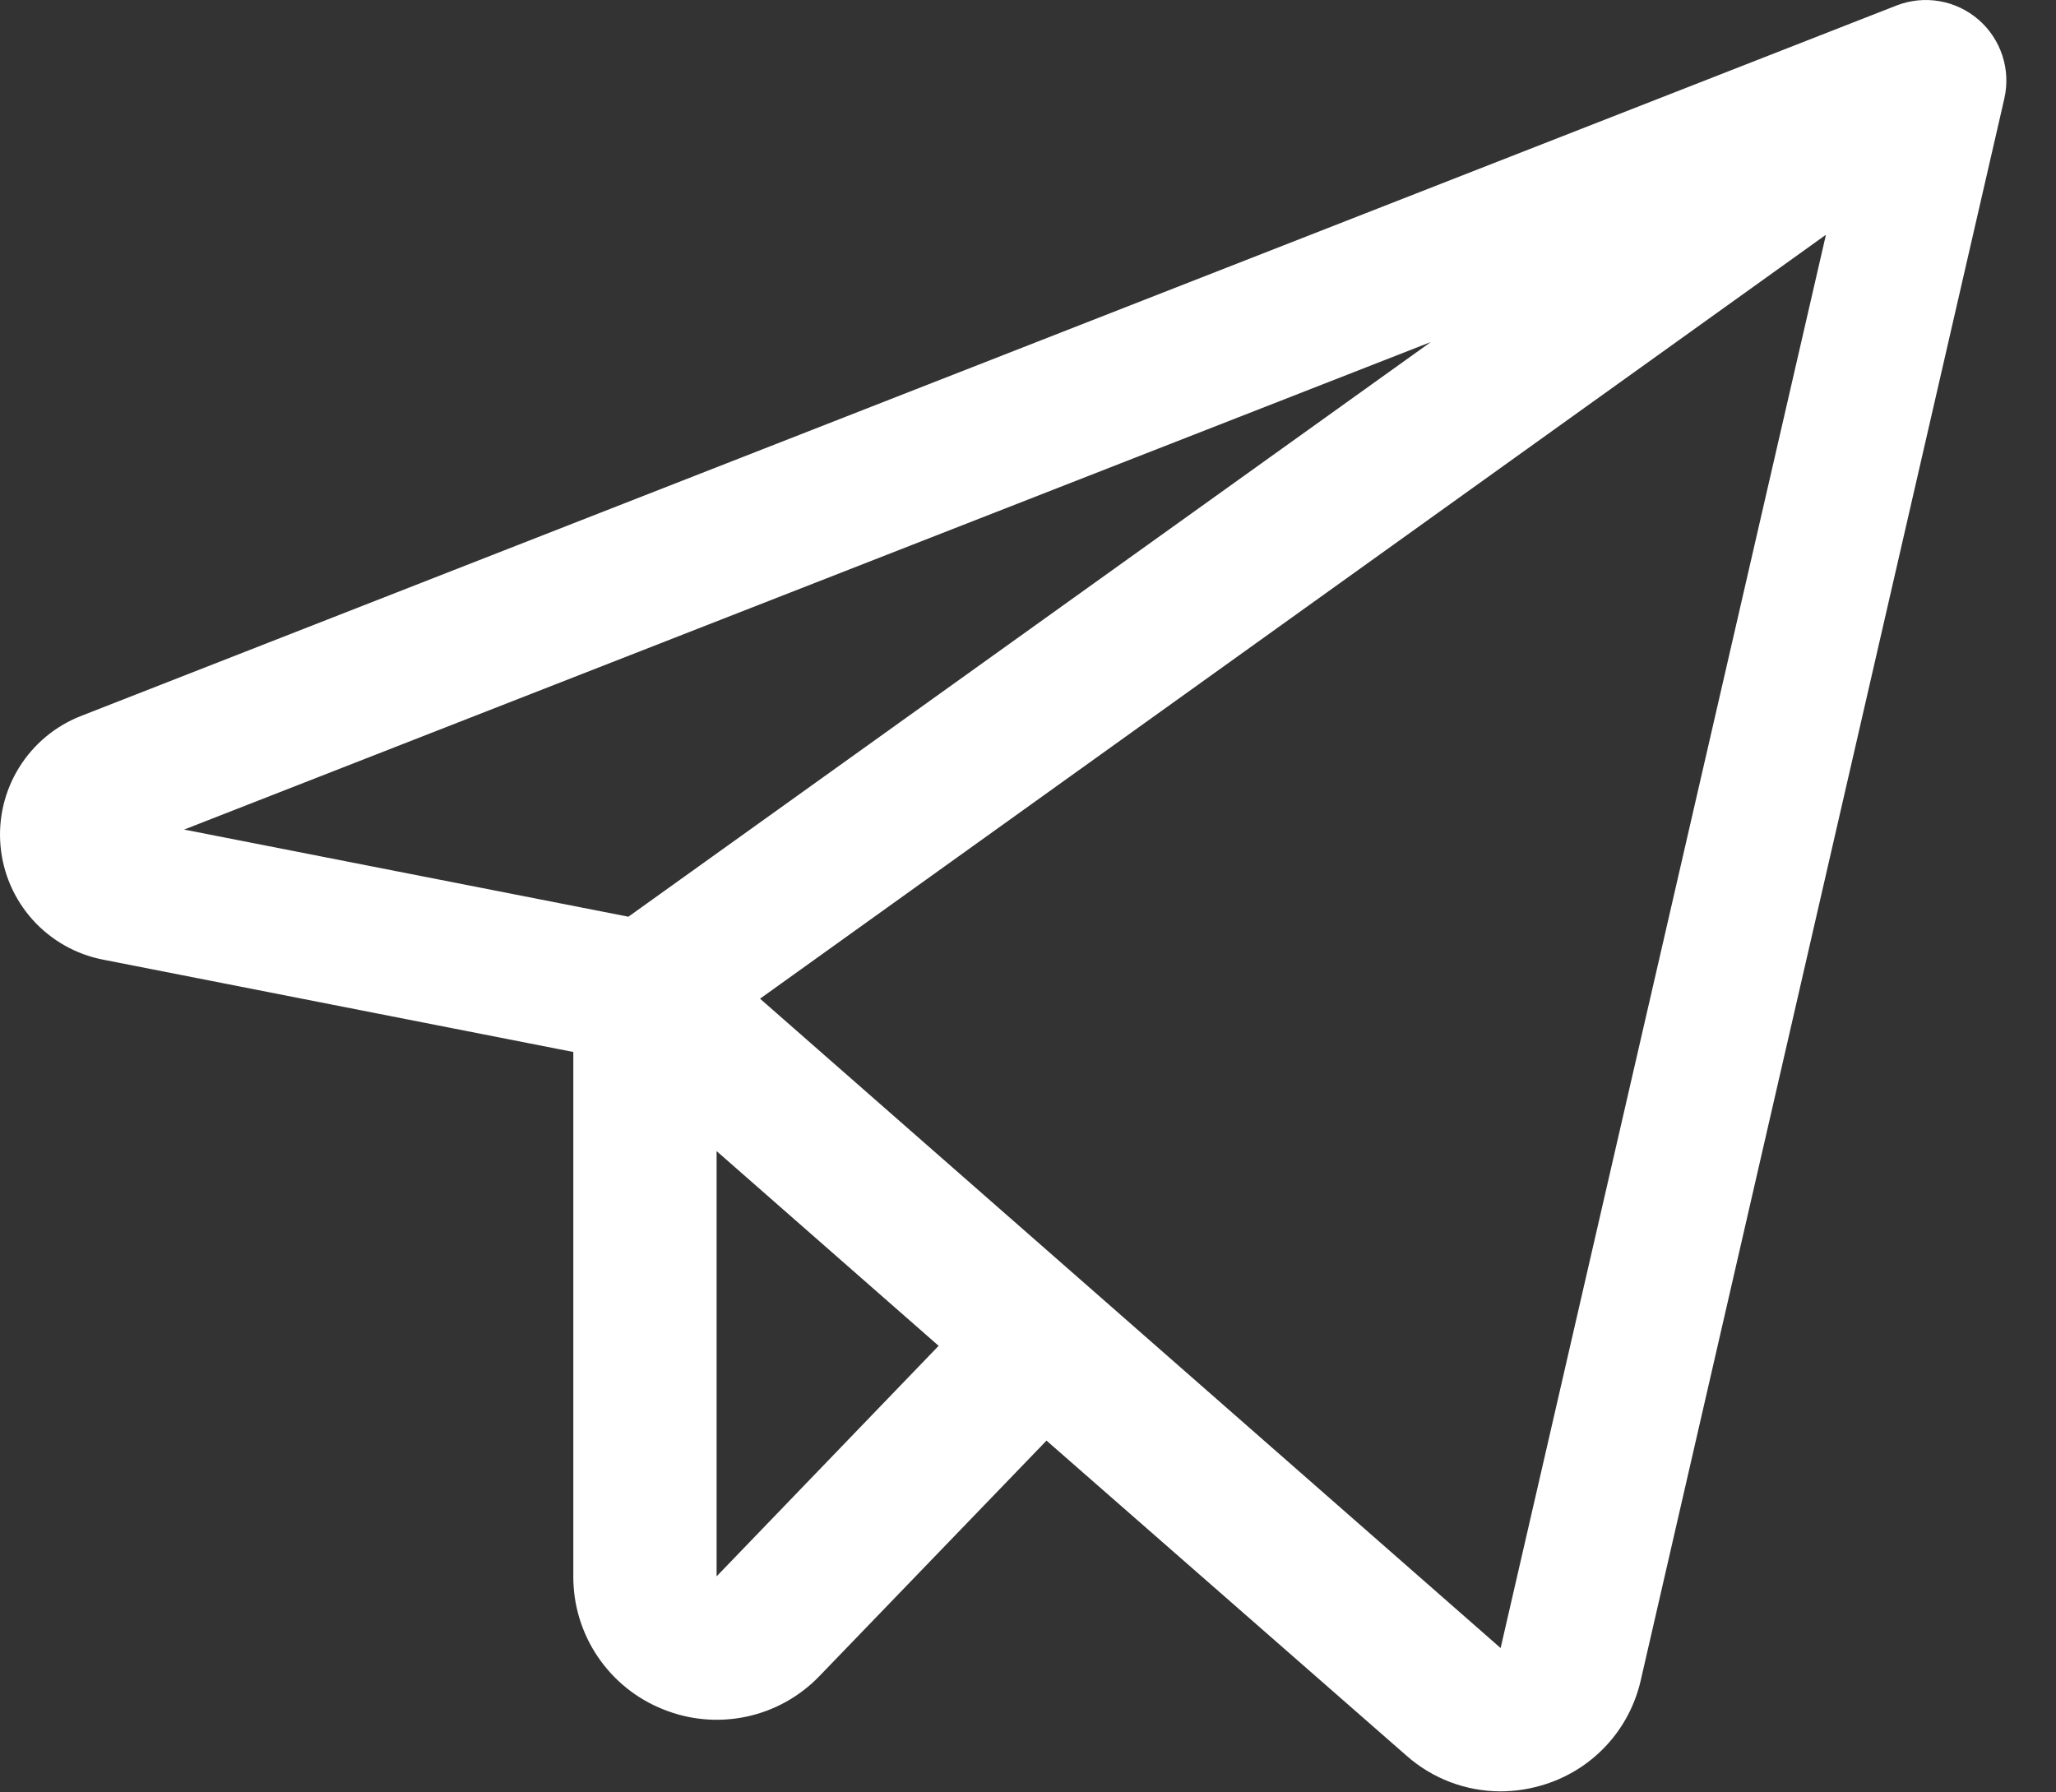 <svg width="39" height="34" viewBox="0 0 39 34" fill="none" xmlns="http://www.w3.org/2000/svg">
<rect x="0" y="0" width="39" height="34" fill="#333333" stroke="none"/>
<path d="M37.529 0.372C37.318 0.19 37.062 0.069 36.788 0.022C36.514 -0.025 36.232 0.004 35.973 0.105L1.54 13.58C1.052 13.77 0.639 14.113 0.363 14.558C0.087 15.003 -0.037 15.525 0.01 16.047C0.056 16.568 0.271 17.06 0.621 17.449C0.972 17.838 1.439 18.103 1.953 18.203L10.875 19.955V29.902C10.873 30.444 11.034 30.974 11.337 31.423C11.64 31.873 12.071 32.221 12.574 32.422C13.076 32.627 13.628 32.676 14.159 32.563C14.69 32.45 15.174 32.18 15.549 31.788L19.851 27.327L26.676 33.3C27.168 33.737 27.803 33.979 28.461 33.98C28.75 33.98 29.036 33.934 29.311 33.846C29.759 33.703 30.163 33.446 30.481 33.099C30.799 32.753 31.02 32.329 31.124 31.87L38.02 1.869C38.082 1.598 38.069 1.316 37.982 1.052C37.895 0.788 37.739 0.553 37.529 0.372ZM27.141 6.488L11.92 17.389L3.493 15.736L27.141 6.488ZM13.593 29.902V21.835L17.805 25.529L13.593 29.902ZM28.465 31.262L14.417 18.944L34.636 4.453L28.465 31.262Z" fill="white"/>
</svg>
